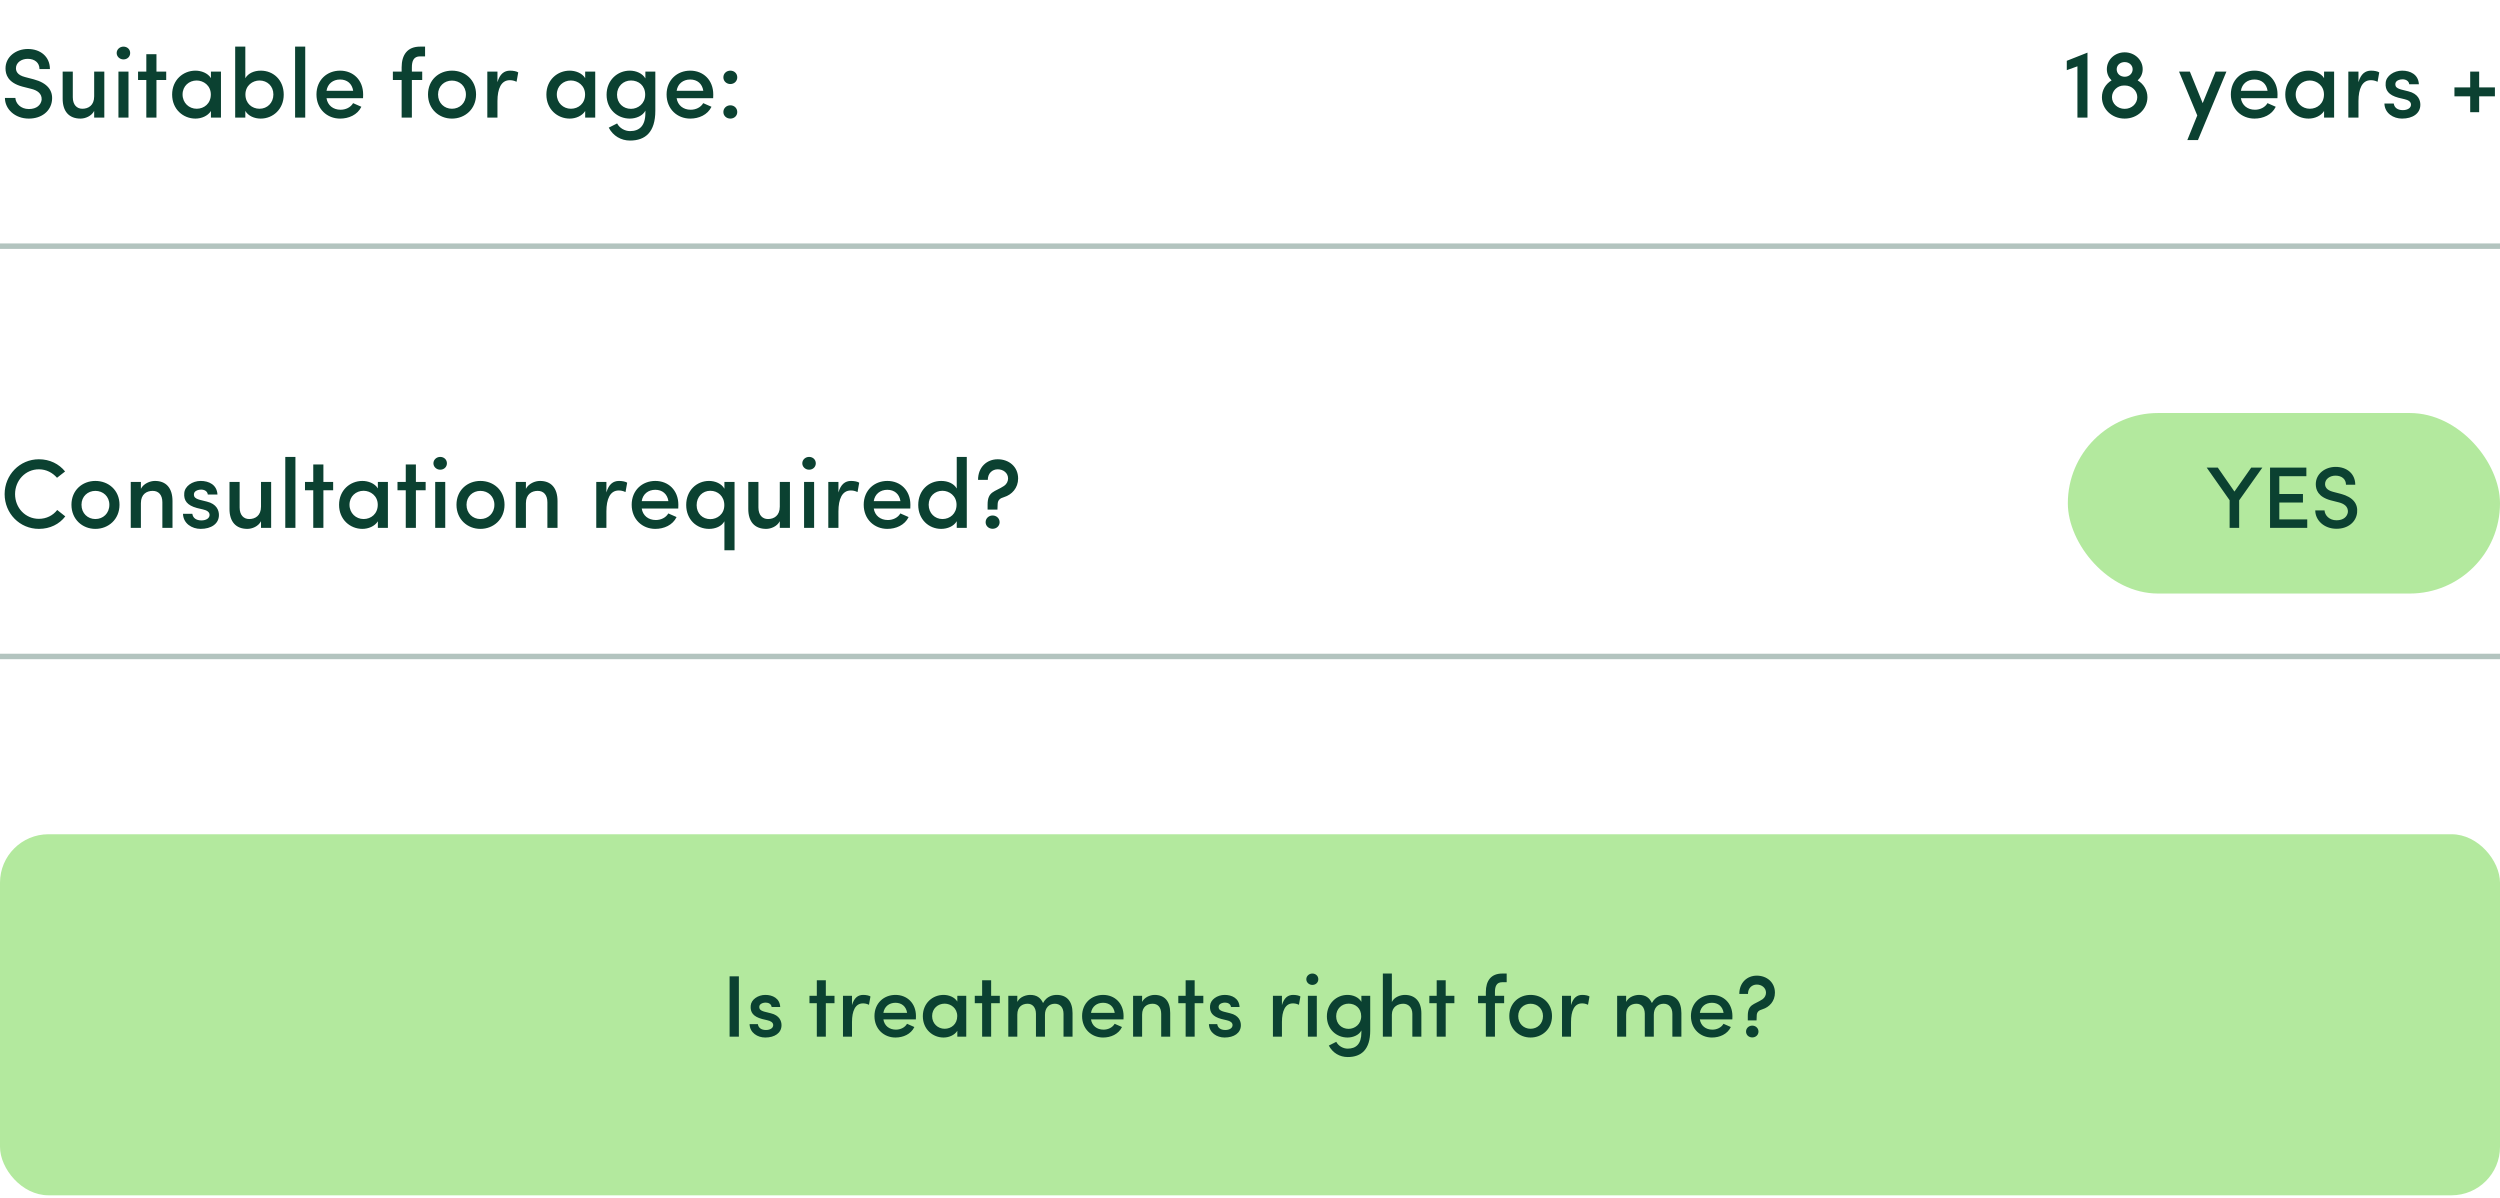 <svg xmlns="http://www.w3.org/2000/svg" fill="none" viewBox="0 0 457 219" height="219" width="457">
<path fill="#0B4131" d="M0.9 17.9H2.808C2.862 18.908 3.78 19.934 5.274 19.934C6.732 19.934 7.488 19.16 7.614 18.242C7.686 17.09 6.804 16.496 5.652 16.226L4.086 15.83C1.422 15.11 1.008 13.598 1.008 12.5C1.008 10.376 2.916 8.954 5.094 8.954C7.398 8.954 9.126 10.358 9.126 12.626H7.218C7.218 11.474 6.354 10.754 5.058 10.754C3.906 10.754 2.916 11.456 2.916 12.464C2.916 12.95 3.096 13.706 4.572 14.084L6.156 14.498C8.676 15.164 9.702 16.55 9.504 18.35C9.306 20.294 7.632 21.68 5.274 21.68C2.7 21.68 0.9 19.916 0.9 17.9ZM17.214 17.612V13.094H19.068V21.5H17.214V20.276C16.728 21.23 15.594 21.68 14.712 21.68C12.642 21.68 11.436 20.384 11.454 17.99V13.094H13.308V17.774C13.308 19.16 14.046 19.88 15.054 19.88C16.134 19.88 17.214 19.286 17.214 17.612ZM23.488 13.094V21.5H21.651V13.094H23.488ZM21.328 9.692C21.328 9.026 21.904 8.522 22.57 8.522C23.271 8.522 23.794 9.026 23.794 9.692C23.794 10.358 23.271 10.862 22.57 10.862C21.904 10.862 21.328 10.358 21.328 9.692ZM28.601 9.908V13.094H30.383V14.624H28.601V21.5H26.747V14.624H25.235V13.094H26.747V9.908H28.601ZM38.557 21.5V20.294C37.981 21.212 36.811 21.68 35.731 21.68C33.481 21.68 31.465 19.97 31.465 17.288C31.465 14.606 33.481 12.914 35.731 12.914C36.739 12.914 37.981 13.328 38.557 14.282V13.094H40.393V21.5H38.557ZM33.373 17.27C33.373 18.818 34.561 19.88 35.947 19.88C37.315 19.88 38.539 18.926 38.539 17.27C38.539 15.632 37.207 14.714 35.947 14.714C34.561 14.714 33.373 15.722 33.373 17.27ZM44.863 17.27C44.863 18.908 46.069 19.88 47.437 19.88C48.841 19.88 49.975 18.818 49.975 17.27C49.975 15.722 48.841 14.714 47.437 14.714C46.177 14.714 44.863 15.632 44.863 17.27ZM44.845 21.5H42.991V8.522H44.845V14.3C45.367 13.382 46.465 12.914 47.671 12.914C49.957 12.914 51.865 14.606 51.865 17.306C51.865 19.952 49.903 21.68 47.653 21.68C46.501 21.68 45.367 21.194 44.845 20.276V21.5ZM53.943 21.5V8.522H55.797V21.5H53.943ZM66.382 17.27C66.382 17.468 66.382 17.756 66.364 17.954H59.686C59.884 19.25 60.892 20.06 62.26 20.06C63.196 20.06 64.114 19.628 64.546 18.854L66.058 19.52C65.338 21.014 63.736 21.68 62.17 21.68C59.794 21.68 57.85 19.934 57.85 17.27C57.85 14.606 59.794 12.914 62.17 12.914C64.546 12.914 66.382 14.606 66.382 17.27ZM59.686 16.604H64.564C64.366 15.29 63.448 14.534 62.17 14.534C60.874 14.534 59.884 15.308 59.686 16.604ZM77.703 8.522V10.304H76.785C75.561 10.304 75.291 11.24 75.291 12.32V13.094H77.181V14.624H75.291V21.5H73.419V14.624H71.817V13.094H73.419V12.32C73.419 10.016 74.481 8.522 76.785 8.522H77.703ZM82.614 19.88C84.018 19.88 85.17 18.854 85.17 17.27C85.17 15.74 84.018 14.732 82.614 14.732C81.228 14.732 80.076 15.74 80.076 17.27C80.076 18.854 81.228 19.88 82.614 19.88ZM82.614 21.68C80.238 21.68 78.24 19.934 78.24 17.27C78.24 14.606 80.238 12.914 82.614 12.914C85.008 12.914 87.024 14.606 87.024 17.27C87.024 19.934 85.008 21.68 82.614 21.68ZM90.935 18.476V21.5H89.081V13.094H90.935V15.02C91.367 13.508 92.177 12.914 93.239 12.914C93.833 12.914 94.463 13.04 94.733 13.238L94.427 14.948C93.941 14.714 93.545 14.66 93.185 14.66C91.601 14.66 90.935 16.244 90.935 18.476ZM106.971 21.5V20.294C106.395 21.212 105.225 21.68 104.145 21.68C101.895 21.68 99.879 19.97 99.879 17.288C99.879 14.606 101.895 12.914 104.145 12.914C105.153 12.914 106.395 13.328 106.971 14.282V13.094H108.807V21.5H106.971ZM101.787 17.27C101.787 18.818 102.975 19.88 104.361 19.88C105.729 19.88 106.953 18.926 106.953 17.27C106.953 15.632 105.621 14.714 104.361 14.714C102.975 14.714 101.787 15.722 101.787 17.27ZM117.939 17.306C117.939 15.632 116.733 14.714 115.347 14.714C113.943 14.714 112.791 15.776 112.791 17.306C112.791 18.89 113.943 19.898 115.347 19.898C116.607 19.898 117.939 18.962 117.939 17.306ZM112.809 22.562C113.259 23.444 114.249 23.966 115.167 23.966C116.877 23.966 117.975 23.012 117.975 20.654V20.222C117.507 21.176 116.265 21.68 115.131 21.68C112.863 21.68 110.883 19.988 110.883 17.324C110.883 14.66 112.863 12.914 115.131 12.914C116.283 12.914 117.453 13.418 117.975 14.336V13.094H119.793V20.258C119.793 24.128 117.993 25.694 115.167 25.694C113.529 25.694 112.071 24.848 111.279 23.336C111.621 23.192 112.467 22.706 112.809 22.562ZM130.384 17.27C130.384 17.468 130.384 17.756 130.366 17.954H123.688C123.886 19.25 124.894 20.06 126.262 20.06C127.198 20.06 128.116 19.628 128.548 18.854L130.06 19.52C129.34 21.014 127.738 21.68 126.172 21.68C123.796 21.68 121.852 19.934 121.852 17.27C121.852 14.606 123.796 12.914 126.172 12.914C128.548 12.914 130.384 14.606 130.384 17.27ZM123.688 16.604H128.566C128.368 15.29 127.45 14.534 126.172 14.534C124.876 14.534 123.886 15.308 123.688 16.604ZM132.233 20.474C132.233 19.772 132.809 19.25 133.511 19.25C134.213 19.25 134.771 19.772 134.771 20.474C134.771 21.176 134.213 21.68 133.511 21.68C132.809 21.68 132.233 21.176 132.233 20.474ZM132.233 14.138C132.233 13.418 132.809 12.914 133.511 12.914C134.213 12.914 134.771 13.418 134.771 14.138C134.771 14.84 134.213 15.362 133.511 15.362C132.809 15.362 132.233 14.84 132.233 14.138Z"></path>
<path fill="#0B4131" d="M377.81 11.114L381.59 9.62V21.5H379.754V12.122L377.81 12.824V11.114ZM386.932 12.662C386.932 13.454 387.544 14.03 388.426 14.03C389.272 14.012 389.848 13.4 389.848 12.662C389.848 11.942 389.236 11.348 388.39 11.348C387.544 11.348 386.932 11.942 386.932 12.662ZM386.068 17.756C386.068 18.944 387.094 19.898 388.39 19.898C389.686 19.898 390.694 18.944 390.694 17.756C390.694 16.622 389.722 15.632 388.444 15.632H388.246C387.004 15.632 386.068 16.658 386.068 17.756ZM385.132 12.644C385.132 10.97 386.536 9.566 388.39 9.566C390.244 9.566 391.684 10.97 391.684 12.644C391.684 13.49 391.324 14.192 390.766 14.696C391.864 15.362 392.548 16.478 392.548 17.774C392.548 19.952 390.712 21.68 388.39 21.68C386.05 21.68 384.232 19.952 384.232 17.774C384.232 16.46 384.916 15.344 385.996 14.696C385.474 14.192 385.132 13.49 385.132 12.644ZM406.988 13.094L401.786 25.604H399.842L401.66 21.104L398.33 13.094H400.31L402.65 18.854L405.008 13.094H406.988ZM416.331 17.27C416.331 17.468 416.331 17.756 416.313 17.954H409.635C409.833 19.25 410.841 20.06 412.209 20.06C413.145 20.06 414.063 19.628 414.495 18.854L416.007 19.52C415.287 21.014 413.685 21.68 412.119 21.68C409.743 21.68 407.799 19.934 407.799 17.27C407.799 14.606 409.743 12.914 412.119 12.914C414.495 12.914 416.331 14.606 416.331 17.27ZM409.635 16.604H414.513C414.315 15.29 413.397 14.534 412.119 14.534C410.823 14.534 409.833 15.308 409.635 16.604ZM424.84 21.5V20.294C424.264 21.212 423.094 21.68 422.014 21.68C419.764 21.68 417.748 19.97 417.748 17.288C417.748 14.606 419.764 12.914 422.014 12.914C423.022 12.914 424.264 13.328 424.84 14.282V13.094H426.676V21.5H424.84ZM419.656 17.27C419.656 18.818 420.844 19.88 422.23 19.88C423.598 19.88 424.822 18.926 424.822 17.27C424.822 15.632 423.49 14.714 422.23 14.714C420.844 14.714 419.656 15.722 419.656 17.27ZM431.129 18.476V21.5H429.275V13.094H431.129V15.02C431.561 13.508 432.371 12.914 433.433 12.914C434.027 12.914 434.657 13.04 434.927 13.238L434.621 14.948C434.135 14.714 433.739 14.66 433.379 14.66C431.795 14.66 431.129 16.244 431.129 18.476ZM439.56 18.134L438.426 17.864C436.626 17.378 435.978 16.496 436.104 15.128C436.194 13.886 437.58 12.914 439.11 12.914C440.586 12.914 442.08 13.598 442.17 15.398H440.406C440.334 14.768 439.758 14.498 439.182 14.498C438.696 14.498 438.192 14.678 437.994 14.966C437.85 15.2 437.832 15.452 437.922 15.722C438.048 16.064 438.498 16.244 438.948 16.37L440.244 16.694C442.044 17.126 442.44 18.314 442.44 19.142C442.44 20.762 441.018 21.68 439.092 21.68C437.508 21.68 435.924 20.708 435.87 18.926H437.58C437.67 19.646 438.246 20.132 439.236 20.132C440.082 20.132 440.73 19.754 440.73 19.124C440.73 18.566 440.19 18.278 439.56 18.134ZM453.19 17.612V20.51H451.552V17.612H448.672V15.974H451.552V13.094H453.19V15.974H456.07V17.612H453.19Z"></path>
<line stroke="#B3C4BF" y2="45" x2="457" y1="45" x1="-4.37114e-08"></line>
<path fill="#0B4131" d="M10.458 93.224L11.934 94.394C10.854 95.816 9.144 96.68 7.11 96.68C3.6 96.68 0.846 93.854 0.846 90.326C0.846 86.816 3.6 83.954 7.11 83.954C9.108 83.954 10.8 84.818 11.898 86.186L10.422 87.338C9.612 86.42 8.478 85.79 7.11 85.79C4.644 85.79 2.754 87.824 2.754 90.326C2.754 92.846 4.644 94.844 7.11 94.844C8.478 94.844 9.684 94.232 10.458 93.224ZM17.435 94.88C18.839 94.88 19.991 93.854 19.991 92.27C19.991 90.74 18.839 89.732 17.435 89.732C16.049 89.732 14.897 90.74 14.897 92.27C14.897 93.854 16.049 94.88 17.435 94.88ZM17.435 96.68C15.059 96.68 13.061 94.934 13.061 92.27C13.061 89.606 15.059 87.914 17.435 87.914C19.829 87.914 21.845 89.606 21.845 92.27C21.845 94.934 19.829 96.68 17.435 96.68ZM25.756 91.982V96.5H23.901V88.094H25.756V89.354C26.241 88.4 27.412 87.914 28.329 87.914C30.363 87.914 31.534 89.21 31.534 91.604V96.5H29.68V91.82C29.68 90.47 28.995 89.732 27.916 89.732C26.817 89.732 25.756 90.326 25.756 91.982ZM37.14 93.134L36.006 92.864C34.206 92.378 33.558 91.496 33.684 90.128C33.774 88.886 35.16 87.914 36.69 87.914C38.166 87.914 39.66 88.598 39.75 90.398H37.986C37.914 89.768 37.338 89.498 36.762 89.498C36.276 89.498 35.772 89.678 35.574 89.966C35.43 90.2 35.412 90.452 35.502 90.722C35.628 91.064 36.078 91.244 36.528 91.37L37.824 91.694C39.624 92.126 40.02 93.314 40.02 94.142C40.02 95.762 38.598 96.68 36.672 96.68C35.088 96.68 33.504 95.708 33.45 93.926H35.16C35.25 94.646 35.826 95.132 36.816 95.132C37.662 95.132 38.31 94.754 38.31 94.124C38.31 93.566 37.77 93.278 37.14 93.134ZM47.712 92.612V88.094H49.566V96.5H47.712V95.276C47.226 96.23 46.092 96.68 45.21 96.68C43.14 96.68 41.934 95.384 41.952 92.99V88.094H43.806V92.774C43.806 94.16 44.544 94.88 45.552 94.88C46.632 94.88 47.712 94.286 47.712 92.612ZM52.15 96.5V83.522H54.004V96.5H52.15ZM59.117 84.908V88.094H60.899V89.624H59.117V96.5H57.263V89.624H55.751V88.094H57.263V84.908H59.117ZM69.073 96.5V95.294C68.497 96.212 67.327 96.68 66.247 96.68C63.997 96.68 61.981 94.97 61.981 92.288C61.981 89.606 63.997 87.914 66.247 87.914C67.255 87.914 68.497 88.328 69.073 89.282V88.094H70.909V96.5H69.073ZM63.889 92.27C63.889 93.818 65.077 94.88 66.463 94.88C67.831 94.88 69.055 93.926 69.055 92.27C69.055 90.632 67.723 89.714 66.463 89.714C65.077 89.714 63.889 90.722 63.889 92.27ZM76.027 84.908V88.094H77.809V89.624H76.027V96.5H74.173V89.624H72.661V88.094H74.173V84.908H76.027ZM81.39 88.094V96.5H79.554V88.094H81.39ZM79.23 84.692C79.23 84.026 79.806 83.522 80.472 83.522C81.174 83.522 81.696 84.026 81.696 84.692C81.696 85.358 81.174 85.862 80.472 85.862C79.806 85.862 79.23 85.358 79.23 84.692ZM87.817 94.88C89.222 94.88 90.374 93.854 90.374 92.27C90.374 90.74 89.222 89.732 87.817 89.732C86.431 89.732 85.279 90.74 85.279 92.27C85.279 93.854 86.431 94.88 87.817 94.88ZM87.817 96.68C85.442 96.68 83.444 94.934 83.444 92.27C83.444 89.606 85.442 87.914 87.817 87.914C90.212 87.914 92.228 89.606 92.228 92.27C92.228 94.934 90.212 96.68 87.817 96.68ZM96.138 91.982V96.5H94.284V88.094H96.138V89.354C96.624 88.4 97.794 87.914 98.712 87.914C100.746 87.914 101.916 89.21 101.916 91.604V96.5H100.062V91.82C100.062 90.47 99.378 89.732 98.298 89.732C97.2 89.732 96.138 90.326 96.138 91.982ZM110.851 93.476V96.5H108.997V88.094H110.851V90.02C111.283 88.508 112.093 87.914 113.155 87.914C113.749 87.914 114.379 88.04 114.649 88.238L114.343 89.948C113.857 89.714 113.461 89.66 113.101 89.66C111.517 89.66 110.851 91.244 110.851 93.476ZM124.003 92.27C124.003 92.468 124.003 92.756 123.985 92.954H117.307C117.505 94.25 118.513 95.06 119.881 95.06C120.817 95.06 121.735 94.628 122.167 93.854L123.679 94.52C122.959 96.014 121.357 96.68 119.791 96.68C117.415 96.68 115.471 94.934 115.471 92.27C115.471 89.606 117.415 87.914 119.791 87.914C122.167 87.914 124.003 89.606 124.003 92.27ZM117.307 91.604H122.185C121.987 90.29 121.069 89.534 119.791 89.534C118.495 89.534 117.505 90.308 117.307 91.604ZM132.404 92.342C132.404 90.704 131.216 89.714 129.848 89.714C128.444 89.714 127.346 90.776 127.346 92.342C127.346 93.89 128.444 94.898 129.848 94.898C131.09 94.898 132.404 94.016 132.404 92.342ZM132.422 89.336V88.094H134.276V100.586H132.422V95.294C131.918 96.23 130.766 96.68 129.614 96.68C127.346 96.68 125.438 94.988 125.438 92.306C125.438 89.66 127.346 87.914 129.614 87.914C130.766 87.914 131.918 88.418 132.422 89.336ZM142.546 92.612V88.094H144.4V96.5H142.546V95.276C142.06 96.23 140.926 96.68 140.044 96.68C137.974 96.68 136.768 95.384 136.786 92.99V88.094H138.64V92.774C138.64 94.16 139.378 94.88 140.386 94.88C141.466 94.88 142.546 94.286 142.546 92.612ZM148.82 88.094V96.5H146.984V88.094H148.82ZM146.66 84.692C146.66 84.026 147.236 83.522 147.902 83.522C148.604 83.522 149.126 84.026 149.126 84.692C149.126 85.358 148.604 85.862 147.902 85.862C147.236 85.862 146.66 85.358 146.66 84.692ZM153.267 93.476V96.5H151.413V88.094H153.267V90.02C153.699 88.508 154.509 87.914 155.571 87.914C156.165 87.914 156.795 88.04 157.065 88.238L156.759 89.948C156.273 89.714 155.877 89.66 155.517 89.66C153.933 89.66 153.267 91.244 153.267 93.476ZM166.419 92.27C166.419 92.468 166.419 92.756 166.401 92.954H159.723C159.921 94.25 160.929 95.06 162.297 95.06C163.233 95.06 164.151 94.628 164.583 93.854L166.095 94.52C165.375 96.014 163.773 96.68 162.207 96.68C159.831 96.68 157.887 94.934 157.887 92.27C157.887 89.606 159.831 87.914 162.207 87.914C164.583 87.914 166.419 89.606 166.419 92.27ZM159.723 91.604H164.601C164.403 90.29 163.485 89.534 162.207 89.534C160.911 89.534 159.921 90.308 159.723 91.604ZM174.892 96.5V95.276C174.37 96.194 173.2 96.68 172.048 96.68C169.78 96.68 167.854 94.952 167.854 92.306C167.854 89.606 169.78 87.914 172.048 87.914C173.254 87.914 174.37 88.382 174.892 89.3V83.522H176.728V96.5H174.892ZM174.856 92.27C174.856 90.632 173.524 89.714 172.282 89.714C170.896 89.714 169.762 90.722 169.762 92.27C169.762 93.818 170.896 94.88 172.282 94.88C173.65 94.88 174.856 93.908 174.856 92.27ZM182.369 92.234L182.333 93.152H180.533V92.234C180.533 89.786 181.847 89.948 183.557 88.814C184.043 88.472 184.277 87.95 184.277 87.464C184.277 86.456 183.395 85.79 182.387 85.79C181.397 85.79 180.569 86.51 180.569 87.716H178.787C178.787 85.412 180.371 83.954 182.387 83.954C184.421 83.954 186.113 85.304 186.113 87.464C186.113 89.21 184.961 90.434 183.557 90.866C182.819 91.082 182.369 91.388 182.369 92.234ZM180.173 95.456C180.173 94.754 180.749 94.232 181.451 94.232C182.153 94.232 182.729 94.754 182.729 95.456C182.729 96.158 182.153 96.662 181.451 96.662C180.749 96.662 180.173 96.158 180.173 95.456Z"></path>
<rect fill="#B3E99E" rx="16.5" height="33" width="79" y="75.5" x="378"></rect>
<line stroke="#B3C4BF" y2="120" x2="457" y1="120" x1="-4.37114e-08"></line>
<path fill="#0B4131" d="M409.319 96.5H407.575V91.444L403.383 85.476H405.415L408.455 89.86L411.527 85.476H413.559L409.319 91.46V96.5ZM414.963 96.5V85.476H421.603V87.044H416.659V90.308H420.979V91.86H416.659V94.948H421.763V96.5H414.963ZM423.23 93.3H424.926C424.974 94.196 425.79 95.108 427.118 95.108C428.414 95.108 429.086 94.42 429.198 93.604C429.262 92.58 428.478 92.052 427.454 91.812L426.062 91.46C423.694 90.82 423.326 89.476 423.326 88.5C423.326 86.612 425.022 85.348 426.958 85.348C429.006 85.348 430.542 86.596 430.542 88.612H428.846C428.846 87.588 428.078 86.948 426.926 86.948C425.902 86.948 425.022 87.572 425.022 88.468C425.022 88.9 425.182 89.572 426.494 89.908L427.902 90.276C430.142 90.868 431.054 92.1 430.878 93.7C430.702 95.428 429.214 96.66 427.118 96.66C424.83 96.66 423.23 95.092 423.23 93.3Z"></path>
<rect fill="#B3E99E" rx="8.857" height="66" width="457" y="152.5"></rect>
<path fill="#0B4131" d="M133.37 189.5V178.476H135.066V189.5H133.37ZM140.302 186.508L139.294 186.268C137.694 185.836 137.118 185.052 137.23 183.836C137.31 182.732 138.542 181.868 139.902 181.868C141.214 181.868 142.542 182.476 142.622 184.076H141.054C140.99 183.516 140.478 183.276 139.966 183.276C139.534 183.276 139.086 183.436 138.91 183.692C138.782 183.9 138.766 184.124 138.846 184.364C138.958 184.668 139.358 184.828 139.758 184.94L140.91 185.228C142.51 185.612 142.862 186.668 142.862 187.404C142.862 188.844 141.598 189.66 139.886 189.66C138.478 189.66 137.07 188.796 137.022 187.212H138.542C138.622 187.852 139.134 188.284 140.014 188.284C140.766 188.284 141.342 187.948 141.342 187.388C141.342 186.892 140.862 186.636 140.302 186.508ZM150.962 179.196V182.028H152.546V183.388H150.962V189.5H149.314V183.388H147.97V182.028H149.314V179.196H150.962ZM155.745 186.812V189.5H154.097V182.028H155.745V183.74C156.129 182.396 156.849 181.868 157.793 181.868C158.321 181.868 158.881 181.98 159.121 182.156L158.849 183.676C158.417 183.468 158.065 183.42 157.745 183.42C156.337 183.42 155.745 184.828 155.745 186.812ZM167.436 185.74C167.436 185.916 167.436 186.172 167.42 186.348H161.484C161.66 187.5 162.556 188.22 163.772 188.22C164.604 188.22 165.42 187.836 165.804 187.148L167.148 187.74C166.508 189.068 165.084 189.66 163.692 189.66C161.58 189.66 159.852 188.108 159.852 185.74C159.852 183.372 161.58 181.868 163.692 181.868C165.804 181.868 167.436 183.372 167.436 185.74ZM161.484 185.148H165.82C165.644 183.98 164.828 183.308 163.692 183.308C162.54 183.308 161.66 183.996 161.484 185.148ZM174.999 189.5V188.428C174.487 189.244 173.447 189.66 172.487 189.66C170.487 189.66 168.695 188.14 168.695 185.756C168.695 183.372 170.487 181.868 172.487 181.868C173.383 181.868 174.487 182.236 174.999 183.084V182.028H176.631V189.5H174.999ZM170.391 185.74C170.391 187.116 171.447 188.06 172.679 188.06C173.895 188.06 174.983 187.212 174.983 185.74C174.983 184.284 173.799 183.468 172.679 183.468C171.447 183.468 170.391 184.364 170.391 185.74ZM181.181 179.196V182.028H182.765V183.388H181.181V189.5H179.533V183.388H178.189V182.028H179.533V179.196H181.181ZM192.828 183.484C191.74 183.484 191.02 184.268 191.02 185.484V189.5H189.372V185.308C189.356 184.156 188.748 183.484 187.852 183.484C186.892 183.484 185.964 184.012 185.964 185.484V189.5H184.316V182.028H185.964V183.148C186.476 182.124 187.708 181.868 188.316 181.868C189.516 181.868 190.236 182.396 190.668 183.356C191.356 182.06 192.508 181.868 193.18 181.868C195.036 181.868 196.06 183.068 196.06 185.196V189.5H194.412V185.34C194.412 184.172 193.788 183.484 192.828 183.484ZM205.389 185.74C205.389 185.916 205.389 186.172 205.373 186.348H199.437C199.613 187.5 200.509 188.22 201.725 188.22C202.557 188.22 203.373 187.836 203.757 187.148L205.101 187.74C204.461 189.068 203.037 189.66 201.645 189.66C199.533 189.66 197.805 188.108 197.805 185.74C197.805 183.372 199.533 181.868 201.645 181.868C203.757 181.868 205.389 183.372 205.389 185.74ZM199.437 185.148H203.773C203.597 183.98 202.781 183.308 201.645 183.308C200.493 183.308 199.613 183.996 199.437 185.148ZM208.777 185.484V189.5H207.129V182.028H208.777V183.148C209.209 182.3 210.249 181.868 211.065 181.868C212.873 181.868 213.913 183.02 213.913 185.148V189.5H212.265V185.34C212.265 184.14 211.657 183.484 210.697 183.484C209.721 183.484 208.777 184.012 208.777 185.484ZM218.384 179.196V182.028H219.968V183.388H218.384V189.5H216.736V183.388H215.392V182.028H216.736V179.196H218.384ZM224.271 186.508L223.263 186.268C221.663 185.836 221.087 185.052 221.199 183.836C221.279 182.732 222.511 181.868 223.871 181.868C225.183 181.868 226.511 182.476 226.591 184.076H225.023C224.959 183.516 224.447 183.276 223.935 183.276C223.503 183.276 223.055 183.436 222.879 183.692C222.751 183.9 222.735 184.124 222.815 184.364C222.927 184.668 223.327 184.828 223.727 184.94L224.879 185.228C226.479 185.612 226.831 186.668 226.831 187.404C226.831 188.844 225.567 189.66 223.855 189.66C222.447 189.66 221.039 188.796 220.991 187.212H222.511C222.591 187.852 223.103 188.284 223.983 188.284C224.735 188.284 225.311 187.948 225.311 187.388C225.311 186.892 224.831 186.636 224.271 186.508ZM234.339 186.812V189.5H232.691V182.028H234.339V183.74C234.723 182.396 235.443 181.868 236.387 181.868C236.915 181.868 237.475 181.98 237.715 182.156L237.443 183.676C237.011 183.468 236.659 183.42 236.339 183.42C234.931 183.42 234.339 184.828 234.339 186.812ZM240.714 182.028V189.5H239.082V182.028H240.714ZM238.794 179.004C238.794 178.412 239.306 177.964 239.898 177.964C240.522 177.964 240.986 178.412 240.986 179.004C240.986 179.596 240.522 180.044 239.898 180.044C239.306 180.044 238.794 179.596 238.794 179.004ZM248.827 185.772C248.827 184.284 247.755 183.468 246.523 183.468C245.275 183.468 244.251 184.412 244.251 185.772C244.251 187.18 245.275 188.076 246.523 188.076C247.643 188.076 248.827 187.244 248.827 185.772ZM244.267 190.444C244.667 191.228 245.547 191.692 246.363 191.692C247.883 191.692 248.859 190.844 248.859 188.748V188.364C248.443 189.212 247.339 189.66 246.331 189.66C244.315 189.66 242.555 188.156 242.555 185.788C242.555 183.42 244.315 181.868 246.331 181.868C247.355 181.868 248.395 182.316 248.859 183.132V182.028H250.475V188.396C250.475 191.836 248.875 193.228 246.363 193.228C244.907 193.228 243.611 192.476 242.907 191.132C243.211 191.004 243.963 190.572 244.267 190.444ZM254.433 185.484V189.5H252.785V177.964H254.433V183.164C254.865 182.252 256.017 181.868 256.801 181.868C258.721 181.868 259.825 183.116 259.825 185.244V189.5H258.177V185.34C258.177 184.172 257.457 183.484 256.513 183.484C255.569 183.484 254.433 184.012 254.433 185.484ZM264.275 179.196V182.028H265.859V183.388H264.275V189.5H262.627V183.388H261.283V182.028H262.627V179.196H264.275ZM275.421 177.964V179.548H274.605C273.517 179.548 273.277 180.38 273.277 181.34V182.028H274.957V183.388H273.277V189.5H271.613V183.388H270.189V182.028H271.613V181.34C271.613 179.292 272.557 177.964 274.605 177.964H275.421ZM279.787 188.06C281.035 188.06 282.059 187.148 282.059 185.74C282.059 184.38 281.035 183.484 279.787 183.484C278.555 183.484 277.531 184.38 277.531 185.74C277.531 187.148 278.555 188.06 279.787 188.06ZM279.787 189.66C277.675 189.66 275.899 188.108 275.899 185.74C275.899 183.372 277.675 181.868 279.787 181.868C281.915 181.868 283.707 183.372 283.707 185.74C283.707 188.108 281.915 189.66 279.787 189.66ZM287.183 186.812V189.5H285.535V182.028H287.183V183.74C287.567 182.396 288.287 181.868 289.231 181.868C289.759 181.868 290.319 181.98 290.559 182.156L290.287 183.676C289.855 183.468 289.503 183.42 289.183 183.42C287.775 183.42 287.183 184.828 287.183 186.812ZM304.125 183.484C303.037 183.484 302.317 184.268 302.317 185.484V189.5H300.669V185.308C300.653 184.156 300.045 183.484 299.149 183.484C298.189 183.484 297.261 184.012 297.261 185.484V189.5H295.613V182.028H297.261V183.148C297.773 182.124 299.005 181.868 299.613 181.868C300.813 181.868 301.533 182.396 301.965 183.356C302.653 182.06 303.805 181.868 304.477 181.868C306.333 181.868 307.357 183.068 307.357 185.196V189.5H305.709V185.34C305.709 184.172 305.085 183.484 304.125 183.484ZM316.686 185.74C316.686 185.916 316.686 186.172 316.67 186.348H310.734C310.91 187.5 311.806 188.22 313.022 188.22C313.854 188.22 314.67 187.836 315.054 187.148L316.398 187.74C315.758 189.068 314.334 189.66 312.942 189.66C310.83 189.66 309.102 188.108 309.102 185.74C309.102 183.372 310.83 181.868 312.942 181.868C315.054 181.868 316.686 183.372 316.686 185.74ZM310.734 185.148H315.07C314.894 183.98 314.078 183.308 312.942 183.308C311.79 183.308 310.91 183.996 310.734 185.148ZM321.129 185.708L321.097 186.524H319.497V185.708C319.497 183.532 320.665 183.676 322.185 182.668C322.617 182.364 322.825 181.9 322.825 181.468C322.825 180.572 322.041 179.98 321.145 179.98C320.265 179.98 319.529 180.62 319.529 181.692H317.945C317.945 179.644 319.353 178.348 321.145 178.348C322.953 178.348 324.457 179.548 324.457 181.468C324.457 183.02 323.433 184.108 322.185 184.492C321.529 184.684 321.129 184.956 321.129 185.708ZM319.177 188.572C319.177 187.948 319.689 187.484 320.313 187.484C320.937 187.484 321.449 187.948 321.449 188.572C321.449 189.196 320.937 189.644 320.313 189.644C319.689 189.644 319.177 189.196 319.177 188.572Z"></path>
</svg>
